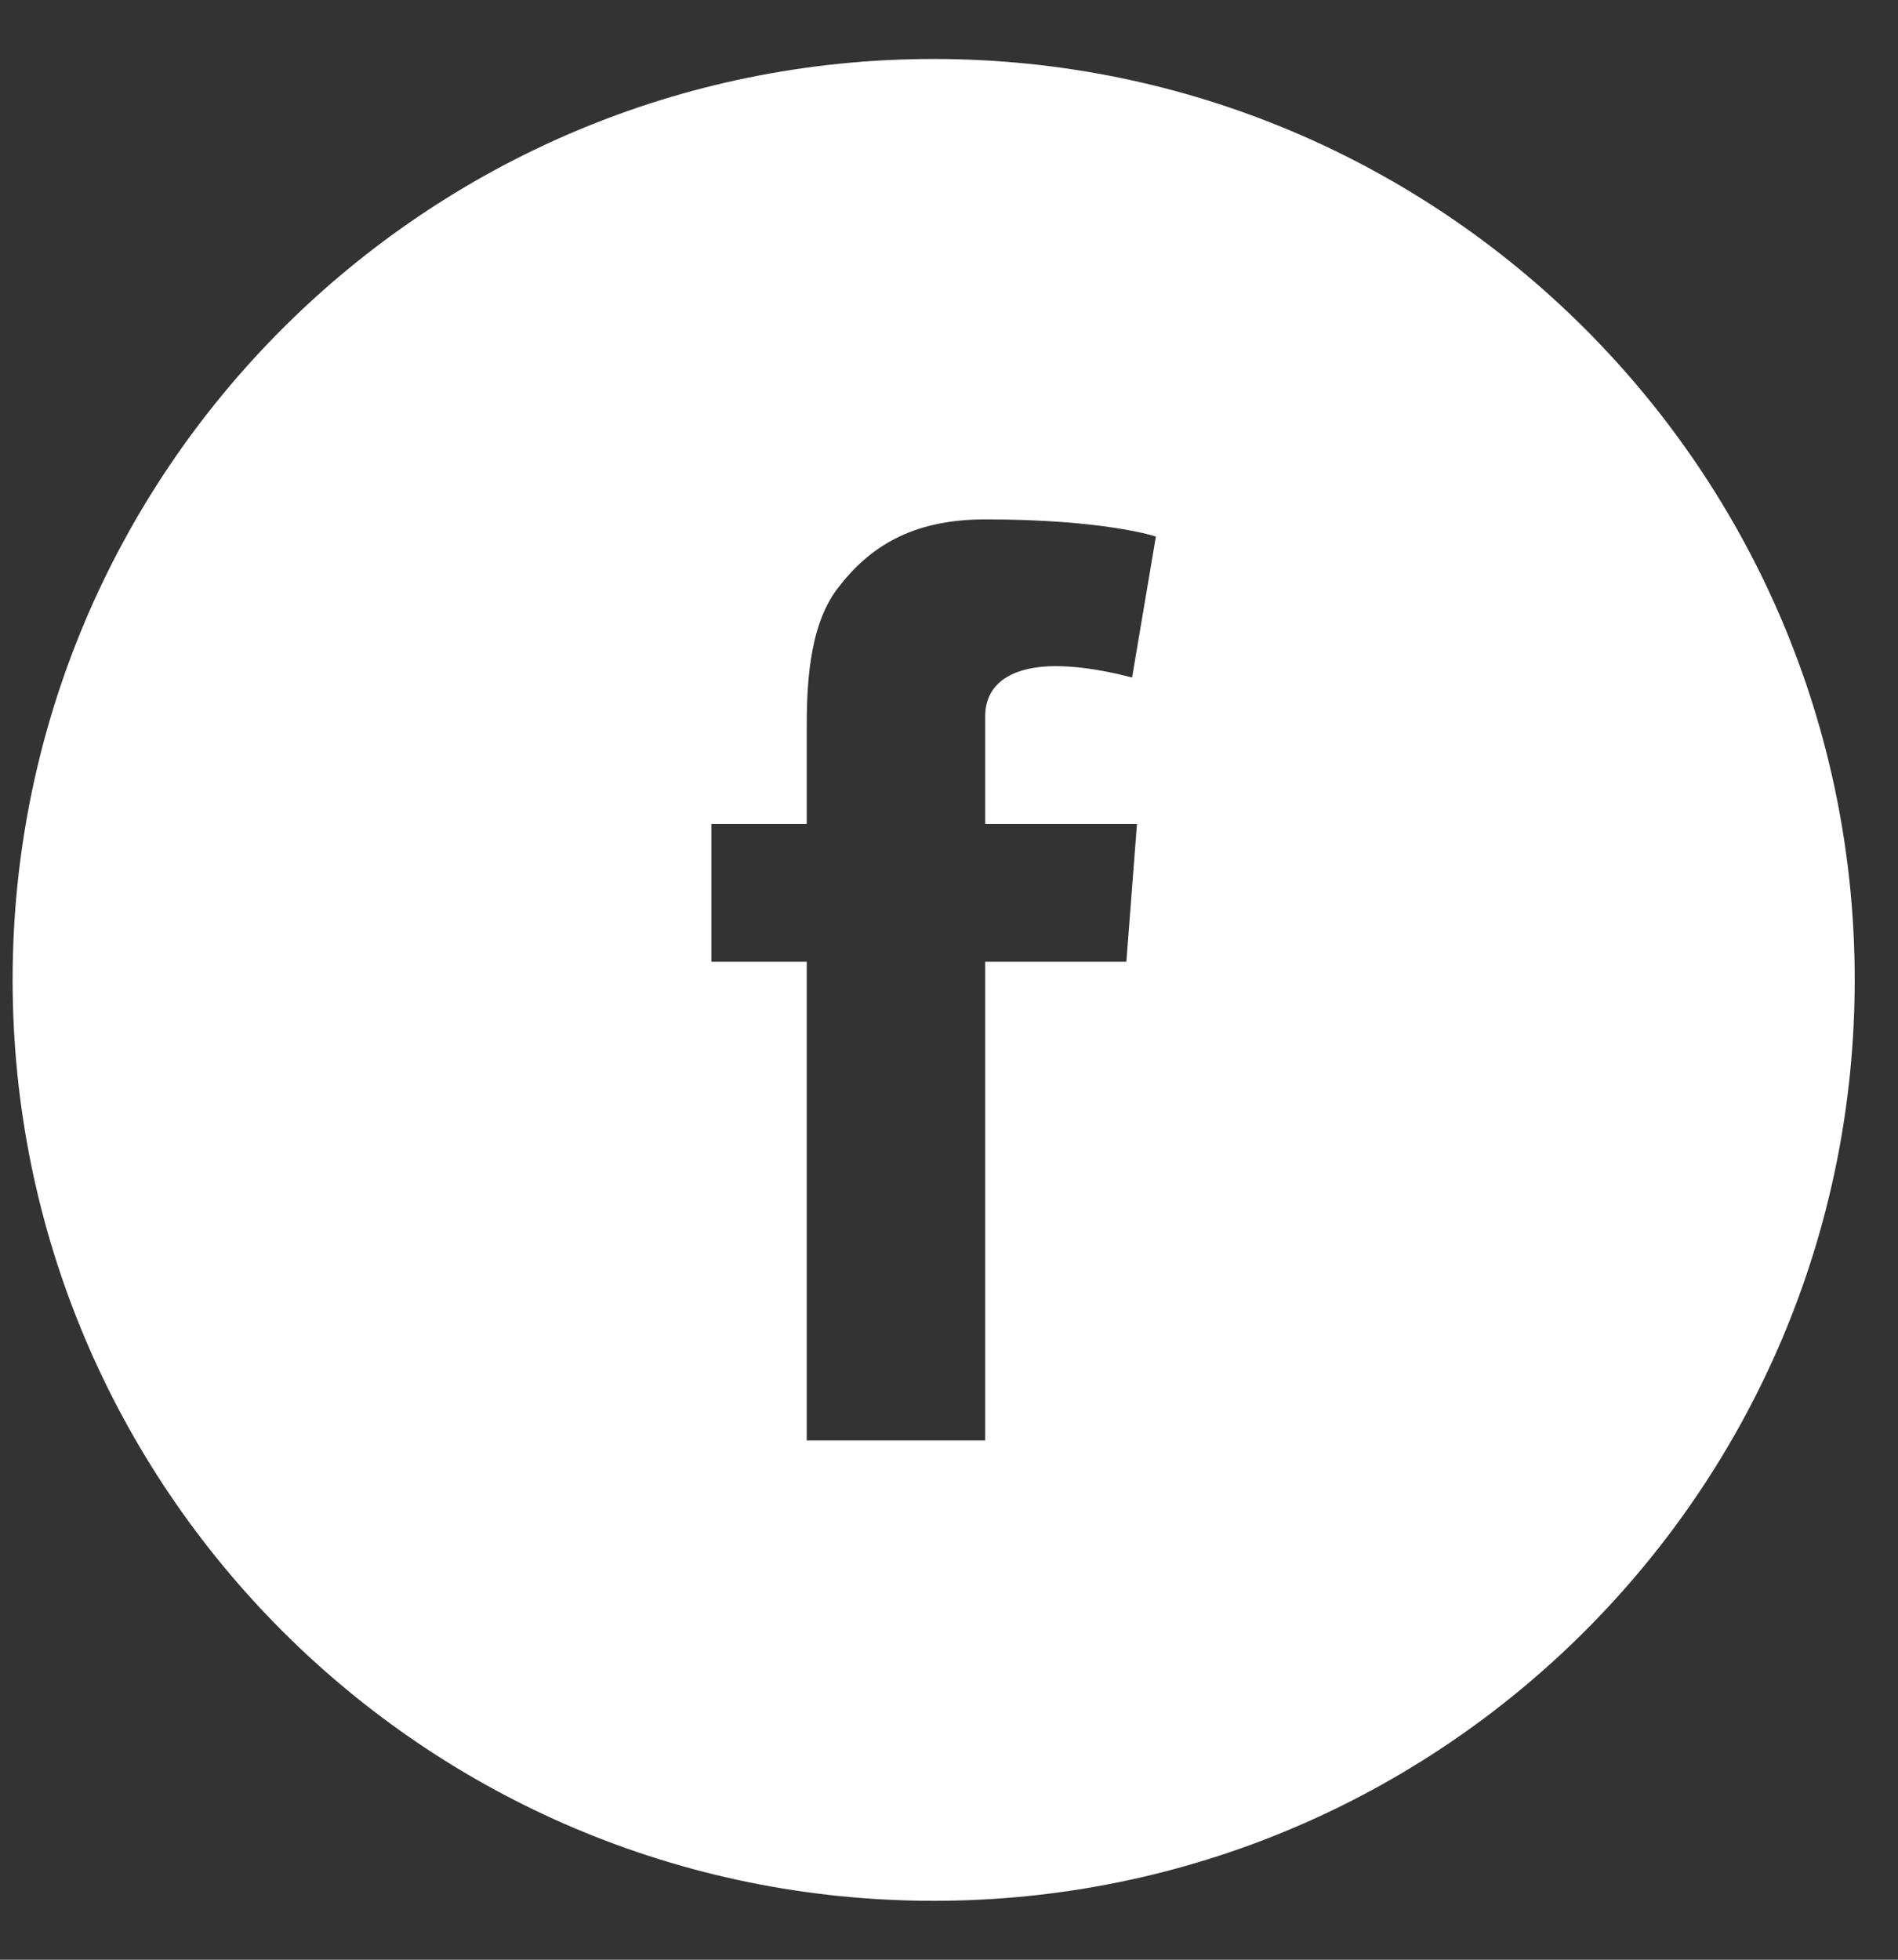 <?xml version="1.0" encoding="UTF-8"?>
<svg width="31px" height="32px" viewBox="0 0 31 32" version="1.1" xmlns="http://www.w3.org/2000/svg" xmlns:xlink="http://www.w3.org/1999/xlink">
    <rect x="0" y="0" width="31" height="32" fill="#333333" stroke="none"/>
    <!-- Generator: Sketch 52.5 (67469) - http://www.bohemiancoding.com/sketch -->
    <title>facebook</title>
    <desc>Created with Sketch.</desc>
    <g id="Symbols" stroke="none" stroke-width="1" fill="none" fill-rule="evenodd">
        <g id="footer" transform="translate(-1210, -29)" fill="#FFFFFF" fill-rule="nonzero">
            <g id="FOOTER">
                <g id="Group-2" transform="translate(949, 27)">
                    <g id="facebook" transform="translate(261, 2)">
                        <path d="M15.249,0.963 C6.941,0.963 0.206,7.696 0.206,16 C0.206,24.306 6.941,31.038 15.249,31.038 C23.557,31.038 30.293,24.306 30.293,16 C30.293,7.696 23.557,0.963 15.249,0.963 Z M18.57,13.454 L18.397,15.704 L16.091,15.704 L16.091,23.52 L13.176,23.52 L13.176,15.704 L11.62,15.704 L11.62,13.454 L13.176,13.454 L13.176,11.943 C13.176,11.277 13.192,10.25 13.677,9.613 C14.187,8.939 14.887,8.481 16.091,8.481 C18.053,8.481 18.879,8.761 18.879,8.761 L18.49,11.064 C18.49,11.064 17.842,10.877 17.237,10.877 C16.632,10.877 16.091,11.094 16.091,11.698 L16.091,13.454 L18.57,13.454 Z" id="Shape"></path>
                    </g>
                </g>
            </g>
        </g>
    </g>
</svg>